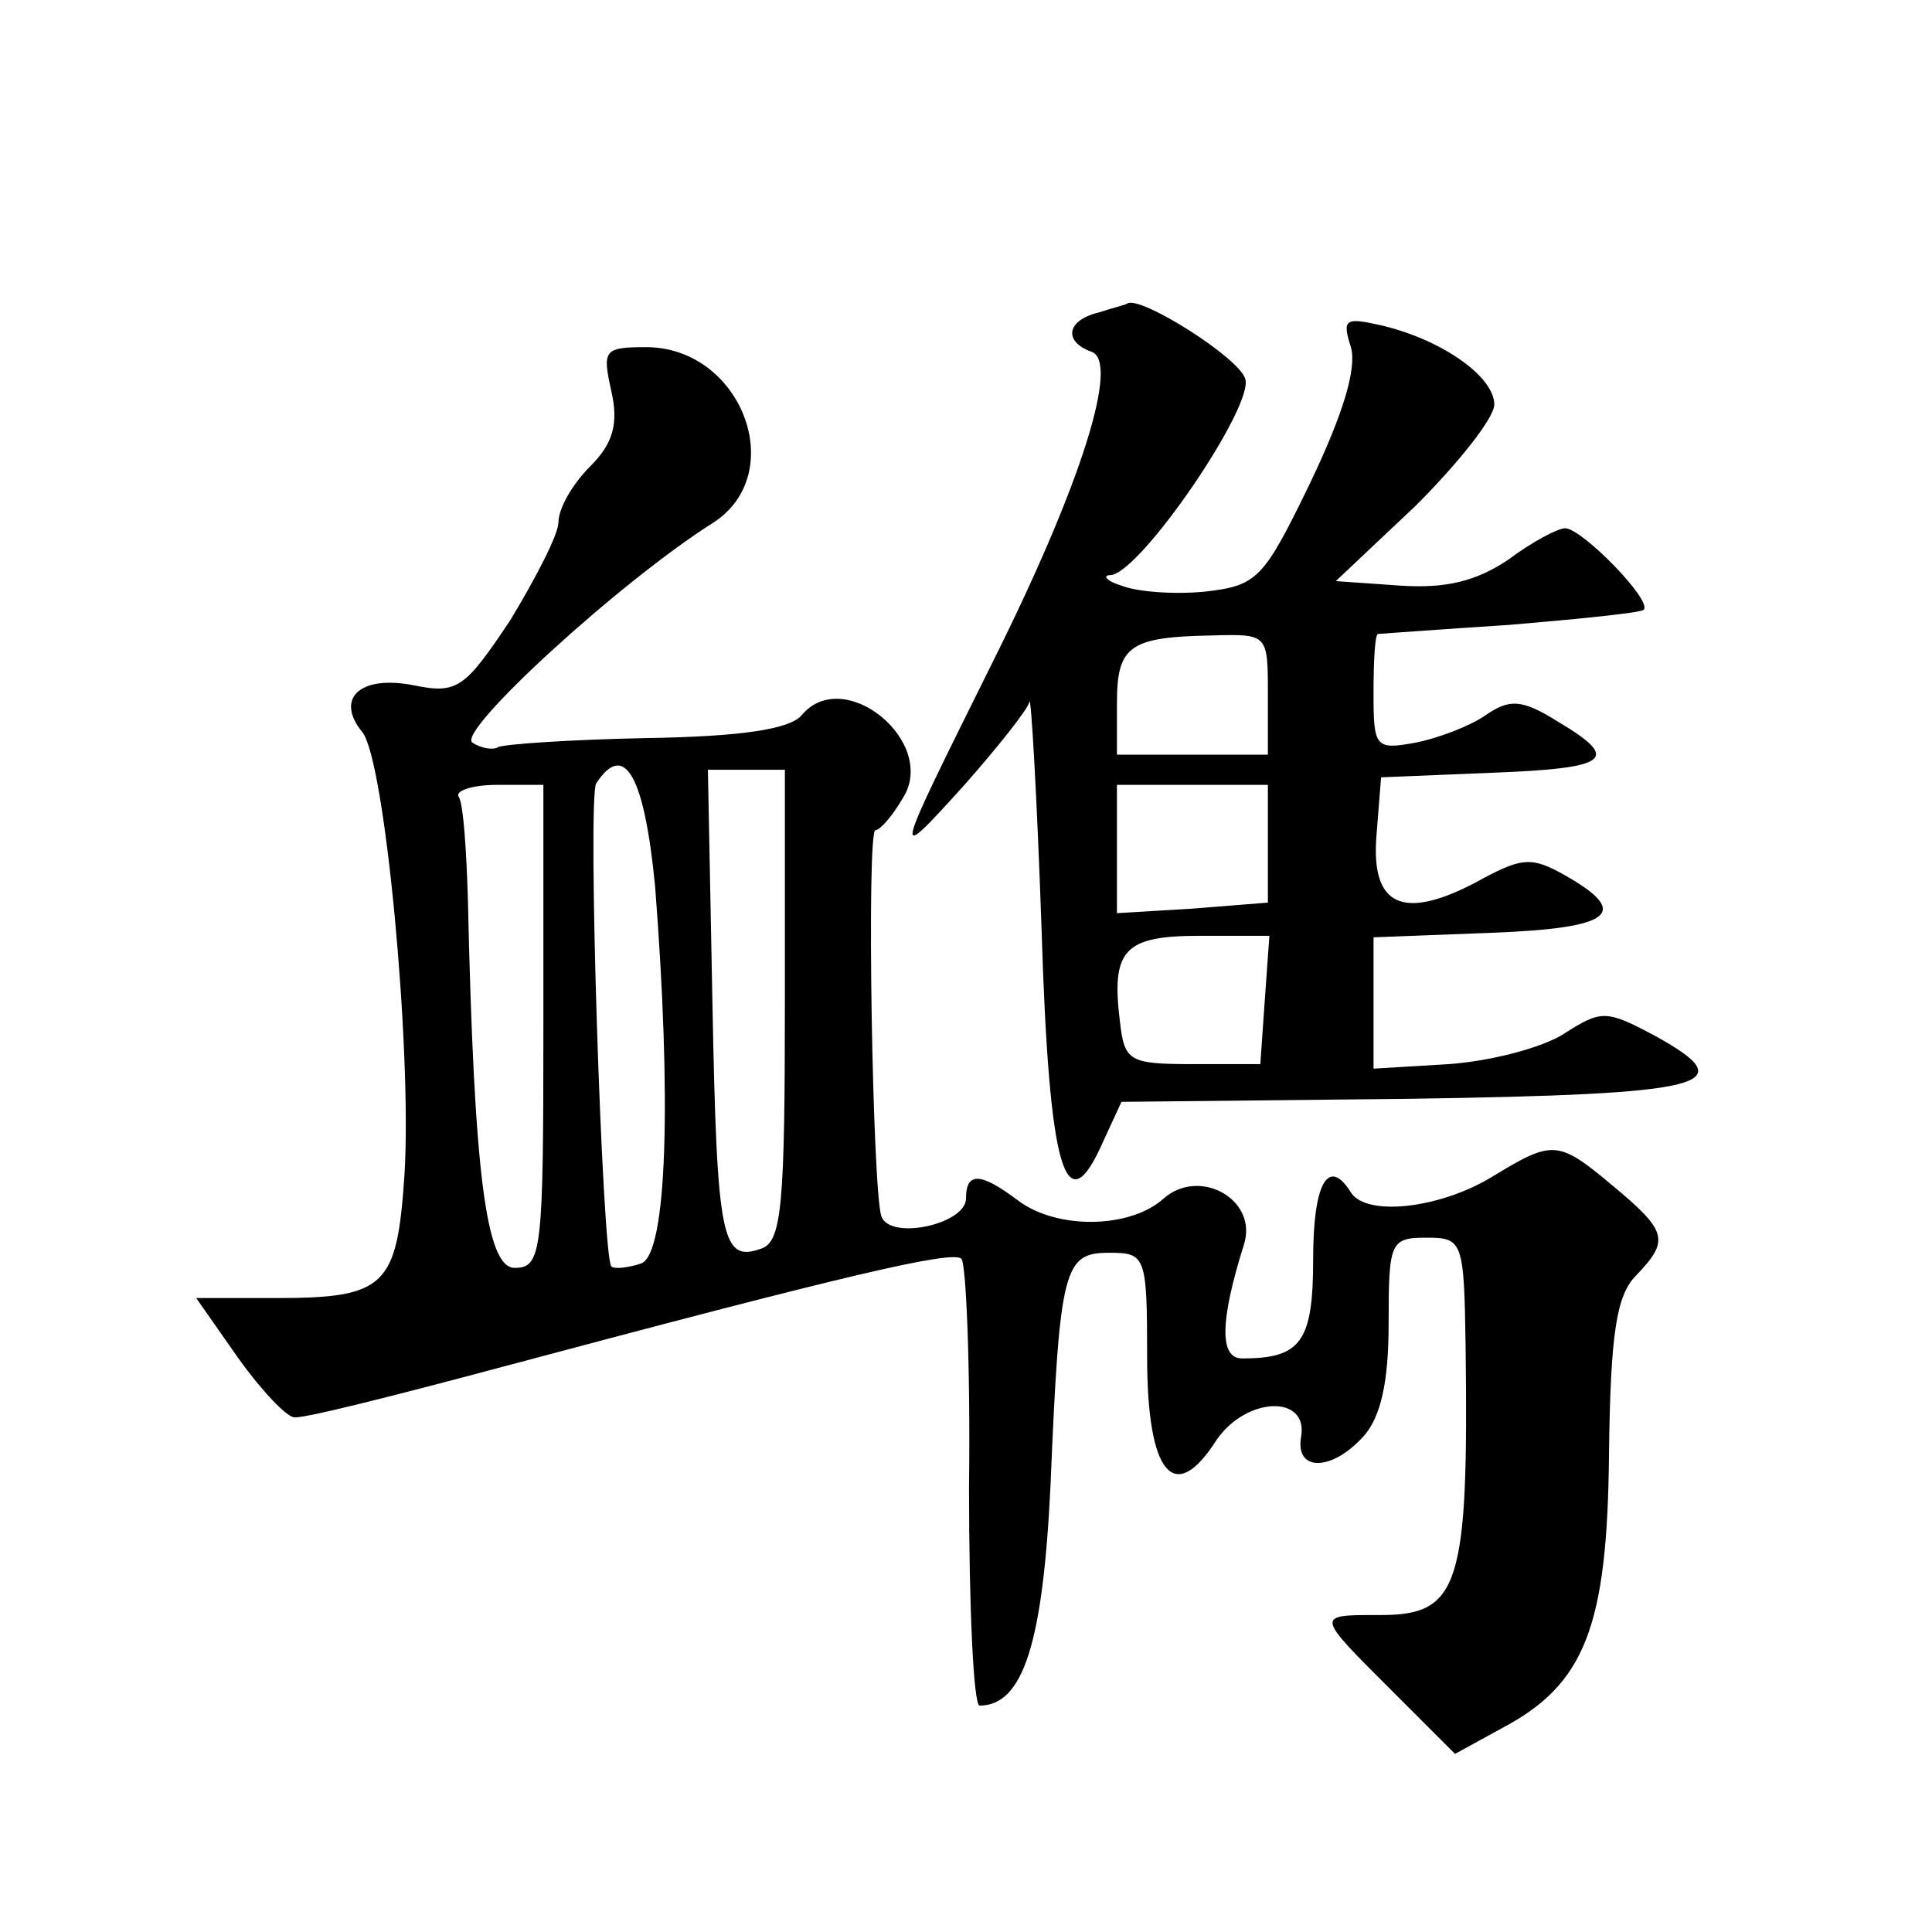 <?xml version="1.0" standalone="no"?>
<!DOCTYPE svg PUBLIC "-//W3C//DTD SVG 20010904//EN"
 "http://www.w3.org/TR/2001/REC-SVG-20010904/DTD/svg10.dtd">
<svg version="1.0" xmlns="http://www.w3.org/2000/svg"
 width="128pt" height="128pt" viewBox="0 0 128 128"
 preserveAspectRatio="xMidYMid meet">
<g transform="translate(0,128) scale(0.1,-0.1)"
fill="#0" stroke="none">
<path d="M728 1073 c-21 -5 -24 -19 -5 -26 19 -6 -6 -87 -66 -207 -66 -133 -67
-134 -18 -80 22 25 42 50 43 55 1 6 5 -62 8 -149 5 -163 16 -199 41 -142 l12 26
190 2 c200 3 223 9 163 42 -32 17 -35 17 -60 1 -14 -9 -48 -18 -76 -20 l-50 -3
0 44 0 43 78 3 c80 3 93 13 49 38 -23 13 -29 12 -60 -5 -48 -25 -69 -15 -65 32
l3 38 73 3 c79 3 86 9 44 34 -24 15 -32 15 -48 4 -10 -7 -31 -15 -46 -18 -27 -5
-28 -3 -28 33 0 22 1 39 3 39 1 0 40 3 87 6 47 4 87 8 89 10 6 6 -41 54 -52 54
-5 0 -22 -9 -38 -21 -21 -14 -41 -19 -71 -17 l-43 3 53 50 c28 28 52 58 52 67 0
18 -33 42 -73 52 -26 6 -28 5 -22 -14 4 -14 -5 -44 -27 -90 -31 -64 -35 -68 -70
-72 -21 -2 -45 0 -55 4 -10 3 -13 7 -7 7 20 2 95 112 89 130 -4 14 -69 55 -78 50
-1 -1 -10 -3 -19 -6z m112 -253 l0 -40 -50 0 -50 0 0 34 c0 38 8 44 63 45 37 1
37 1 37 -39z m0 -99 l0 -39 -50 -4 -50 -3 0 43 0 42 50 0 50 0 0 -39z m-2 -103
l-3 -43 -45 0 c-42 0 -45 2 -48 28 -6 48 3 57 53 57 l46 0 -3 -42z M405 1021 c5
-22 1 -35 -14 -50 -12 -12 -21 -28 -21 -37 0 -8 -15 -37 -32 -65 -30 -45 -35 -49
-64 -43 -36 7 -52 -9 -34 -31 15 -18 33 -210 28 -293 -5 -74 -12 -82 -85 -82 l-53
0 28 -40 c15 -21 32 -39 37 -39 6 -1 69 15 140 34 221 59 296 77 302 71 3 -3 6
-71 5 -151 0 -80 3 -145 7 -145 29 0 42 42 47 146 6 145 9 154 39 154 24 0 25 -2
25 -69 0 -78 18 -99 46 -55 20 29 61 30 56 2 -4 -23 20 -23 41 0 12 13 17 37 17
75 0 54 1 57 25 57 24 0 25 -2 26 -72 2 -158 -4 -178 -56 -178 -44 0 -44 1 7 -50
l42 -42 31 17 c55 29 70 67 71 182 1 80 5 105 18 118 22 23 21 29 -15 59 -37 31
-40 31 -81 6 -35 -21 -83 -26 -93 -10 -15 24 -25 6 -25 -44 0 -55 -8 -66 -47 -66
-15 0 -15 24 1 75 10 30 -29 52 -53 31 -22 -20 -71 -21 -97 -1 -24 18 -34 19 -34
1 0 -17 -50 -28 -56 -12 -6 16 -10 256 -4 256 3 0 11 9 18 21 24 37 -39 89 -67
55 -8 -9 -39 -14 -103 -15 -50 -1 -94 -4 -98 -6 -3 -2 -11 -1 -17 3 -11 7 98 107
160 146 50 33 18 116 -45 116 -28 0 -29 -2 -23 -29z m29 -328 c11 -141 8 -243 -9
-250 -9 -3 -18 -4 -20 -2 -6 7 -16 310 -10 320 19 29 32 4 39 -68z m86 -78 c0 -131
-2 -157 -15 -162 -27 -10 -30 5 -33 163 l-3 154 26 0 25 0 0 -155z m-160 -15 c0
-149 -1 -160 -19 -160 -19 0 -27 63 -31 244 -1 33 -3 63 -6 68 -3 4 9 8 25 8 l31
0 0 -160z"/>
</g>
</svg>
